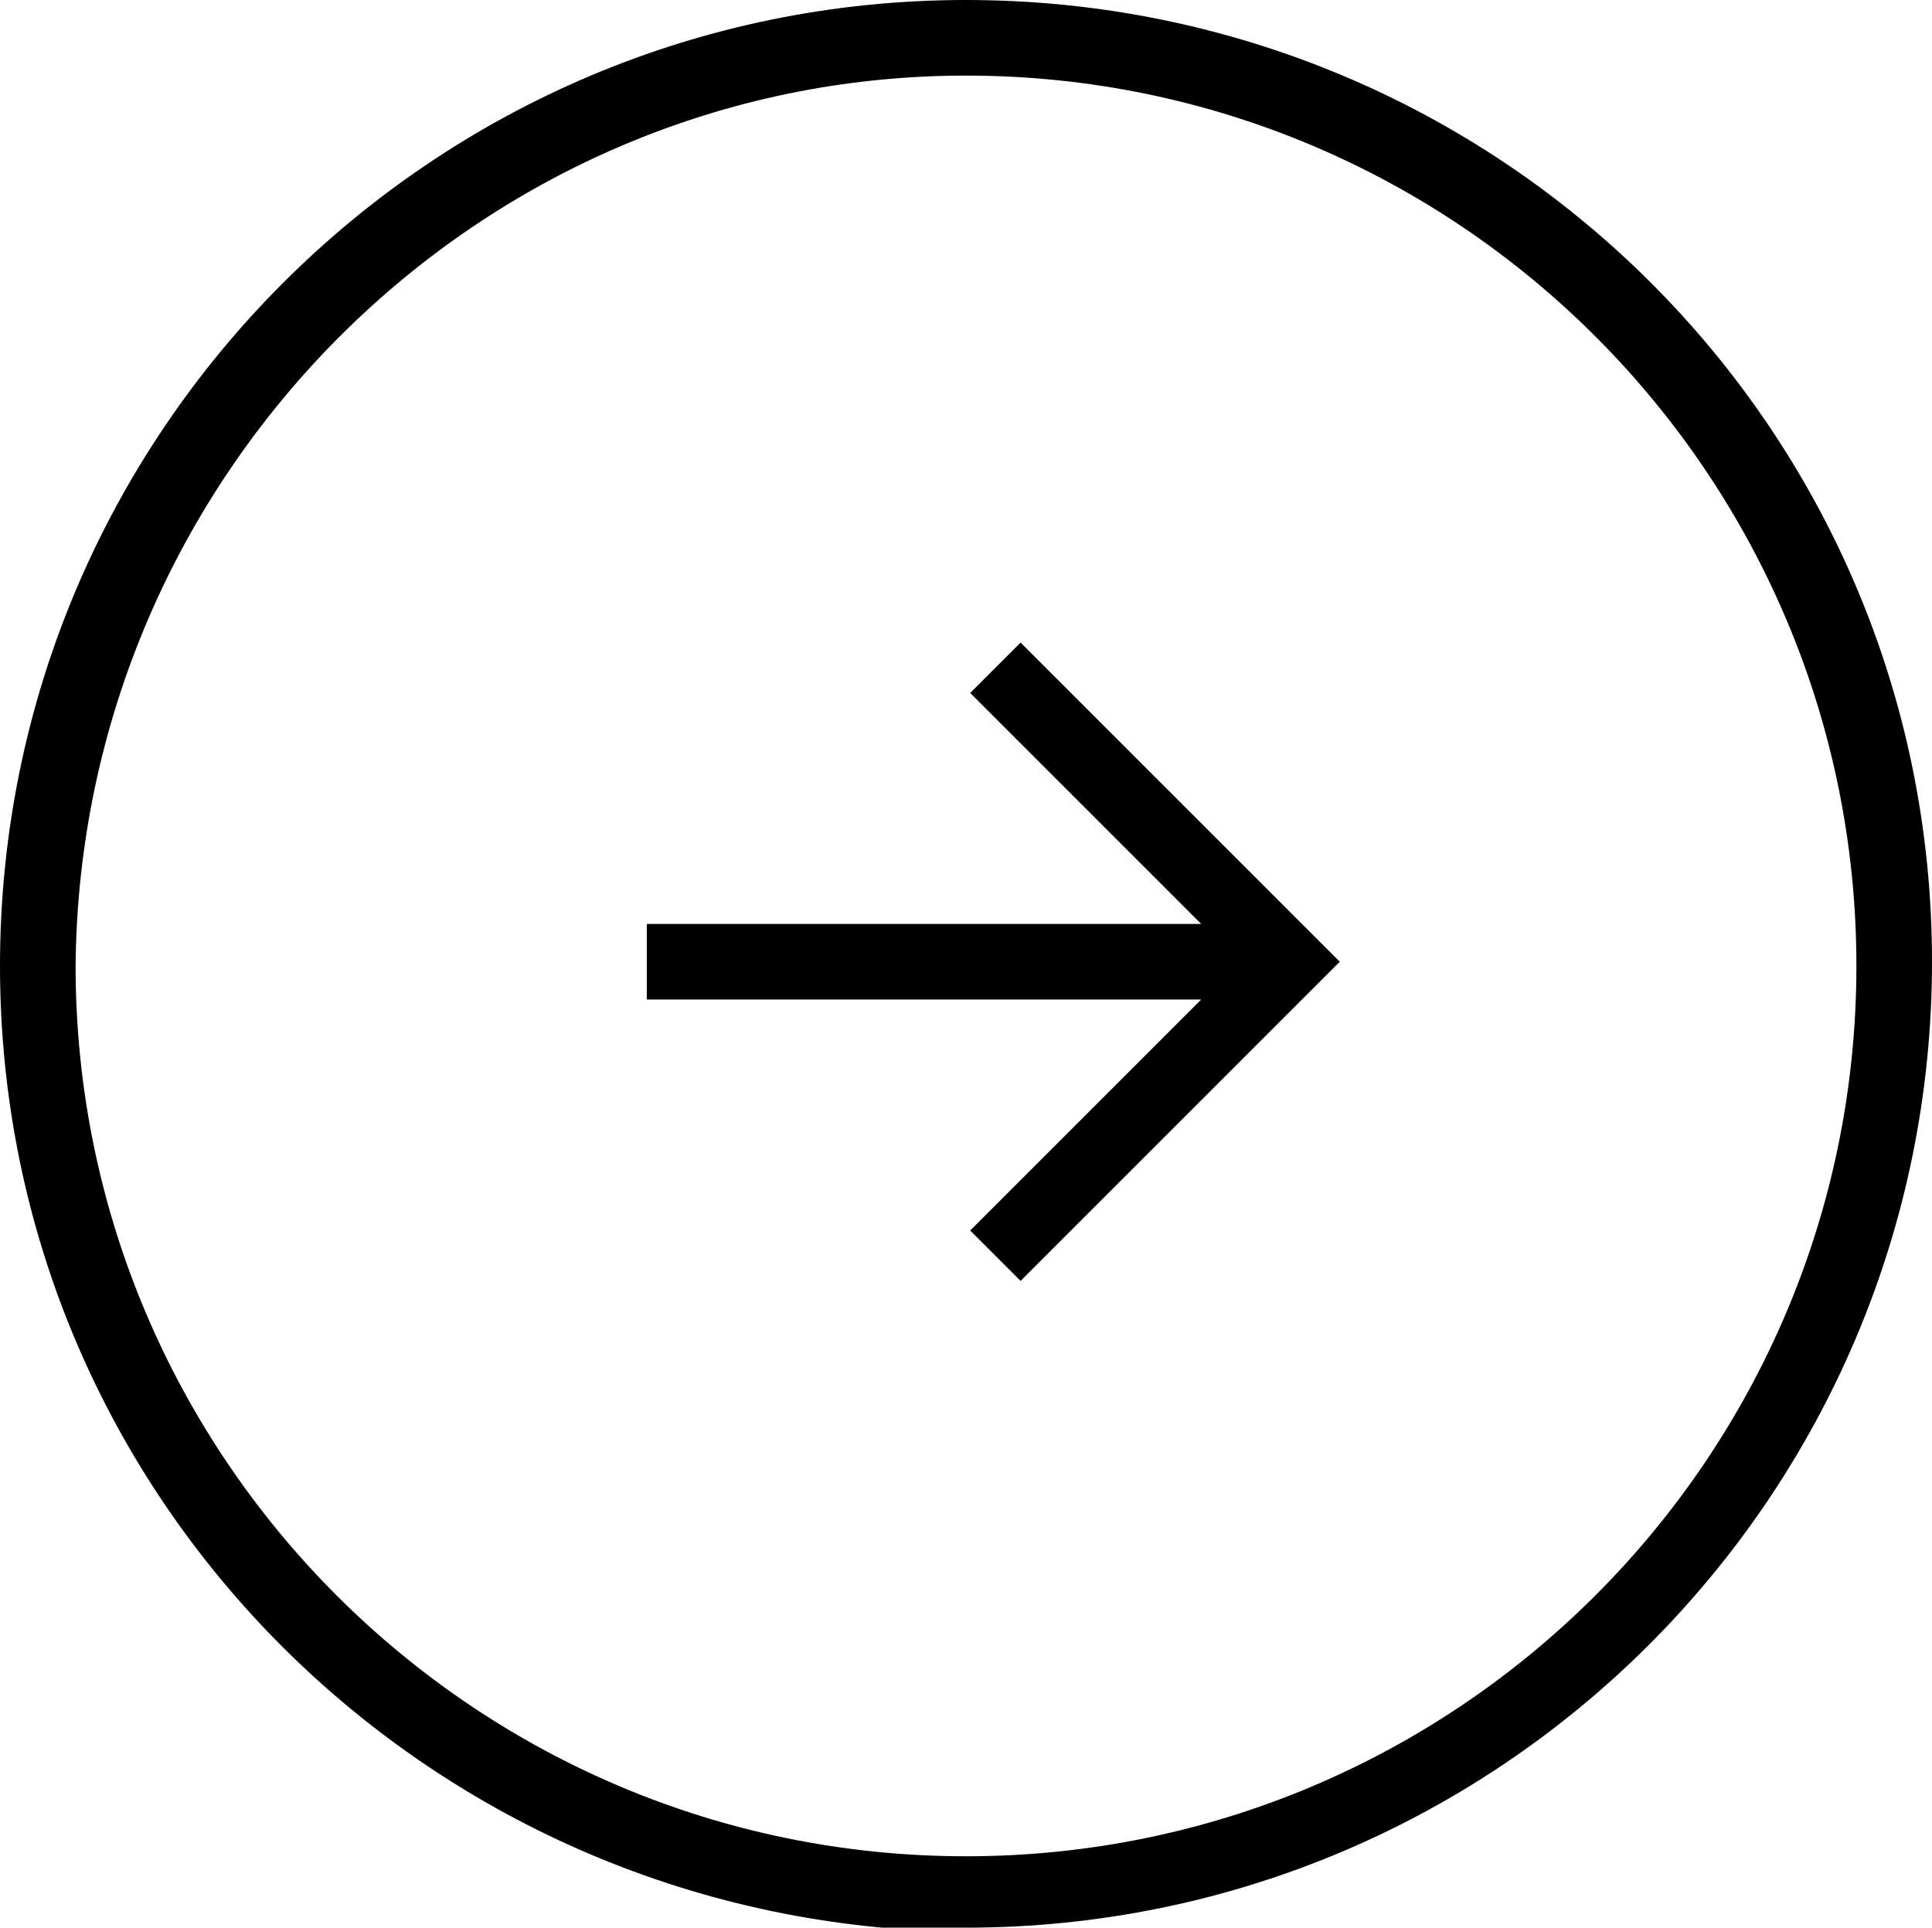 <?xml version="1.0" encoding="UTF-8"?>
<svg id="Layer_1" data-name="Layer 1" xmlns="http://www.w3.org/2000/svg" version="1.1" viewBox="0 0 46 45.9">
  <defs>
    <style>
      .cls-1 {
        fill: #000;
        stroke-width: 0px;
      }
    </style>
  </defs>
  <g id="Group_148909" data-name="Group 148909">
    <path id="Path_3691" data-name="Path 3691" class="cls-1" d="M23,45.9c12.7,0,23-10.3,23-23S35.7,0,23,0,0,10.3,0,23s10.3,22.9,23,23M23,1.8c11.7,0,21.2,9.5,21.2,21.2s-9.5,21.2-21.2,21.2S1.8,34.7,1.8,23h0C1.9,11.3,11.4,1.8,23,1.8"/>
    <path id="Path_3692" data-name="Path 3692" class="cls-1" d="M23.1,29.3l1.2,1.2,7.6-7.6-7.6-7.6-1.2,1.2,5.5,5.5h-13.2v1.8h13.2l-5.5,5.5Z"/>
  </g>
</svg>